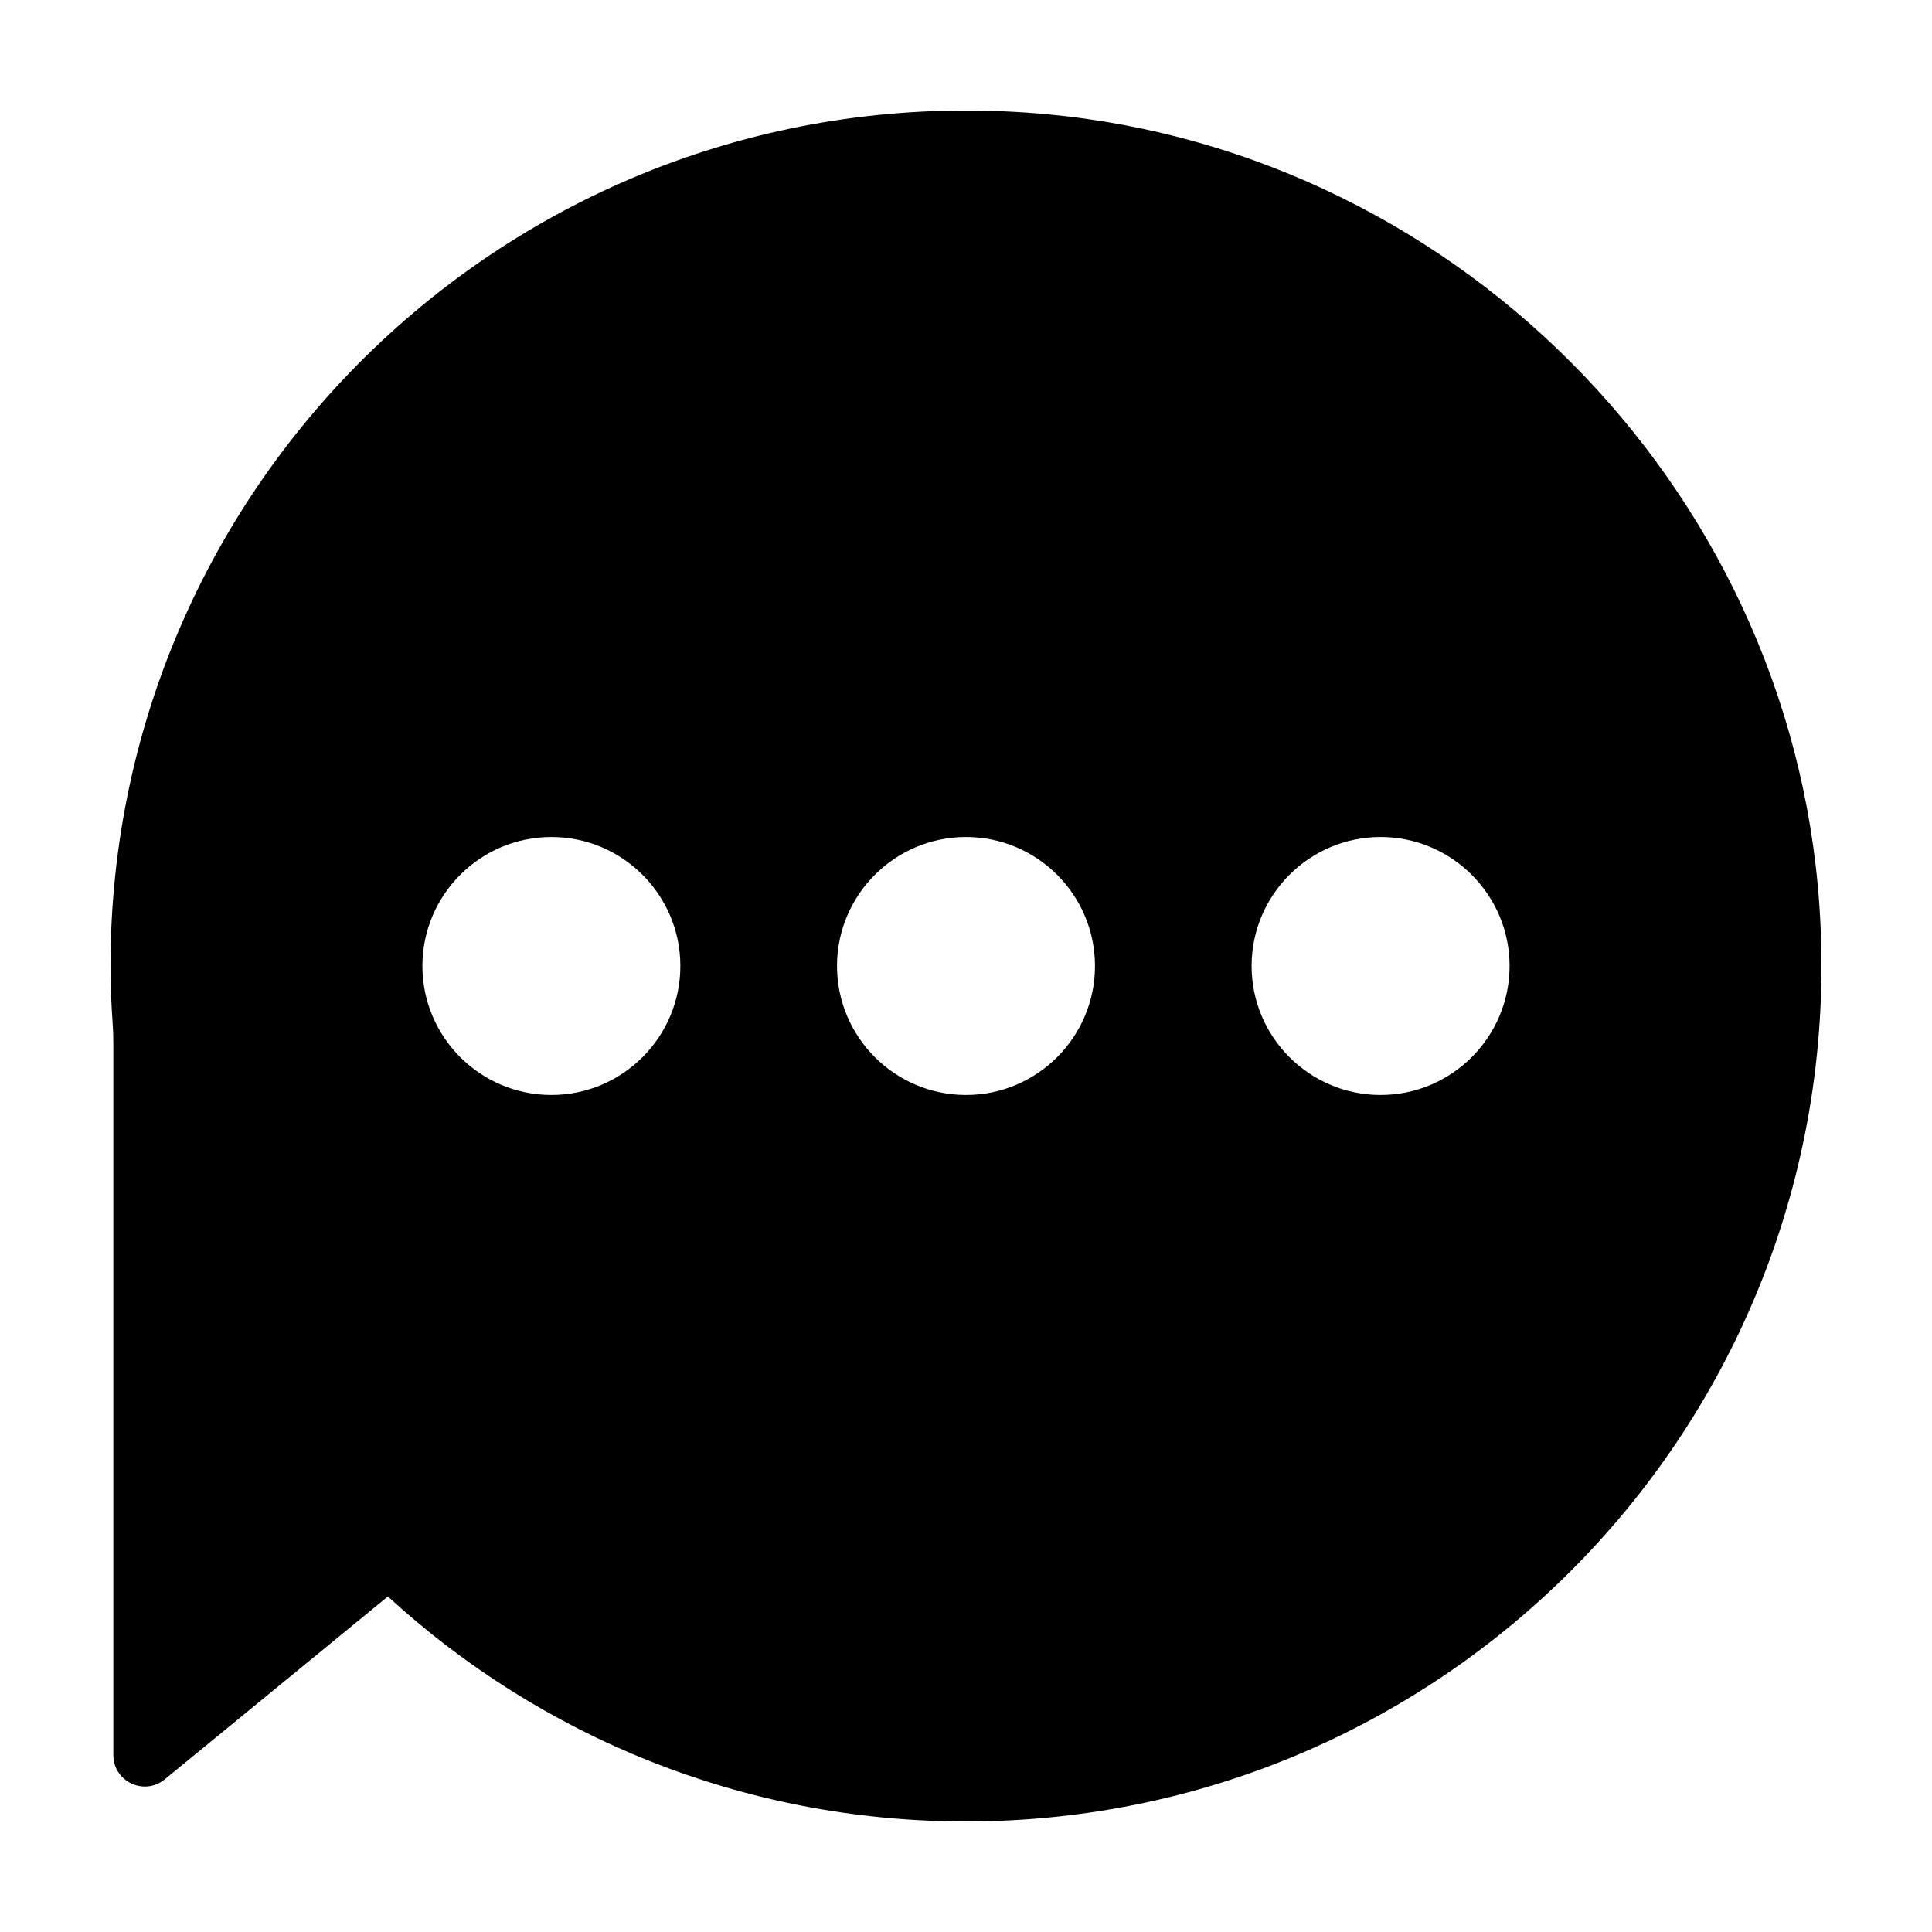 <?xml version="1.0" encoding="UTF-8"?>
<!-- Uploaded to: SVG Repo, www.svgrepo.com, Generator: SVG Repo Mixer Tools -->
<svg fill="#000000" width="800px" height="800px" version="1.1" viewBox="144 144 512 512" xmlns="http://www.w3.org/2000/svg">
 <path d="m416.08 173.84c-132.49-9.137-242.8 95.625-242.8 226.16 0 5.125 0.223 10.195 0.574 15.23 0.117 1.668 0.18 3.336 0.18 5.008v188.86c0 7.039 8.176 10.906 13.621 6.449l59.137-48.461c40.352 37.016 94.129 59.621 153.2 59.621 130.53 0 235.29-110.31 226.16-242.8-7.715-111.79-98.285-202.36-210.08-210.07zm-125.96 260.34c-18.844 0-34.18-15.336-34.18-34.184 0-18.844 15.336-34.18 34.18-34.18 18.848 0 34.18 15.336 34.18 34.18 0.004 18.848-15.332 34.184-34.18 34.184zm109.88 0c-18.848 0-34.184-15.336-34.184-34.184 0-18.844 15.336-34.18 34.184-34.18s34.18 15.336 34.18 34.18c0.004 18.848-15.332 34.184-34.18 34.184zm109.87 0c-18.848 0-34.184-15.336-34.184-34.184 0-18.844 15.336-34.18 34.184-34.18s34.184 15.336 34.184 34.18c0 18.848-15.336 34.184-34.184 34.184z"/>
</svg>